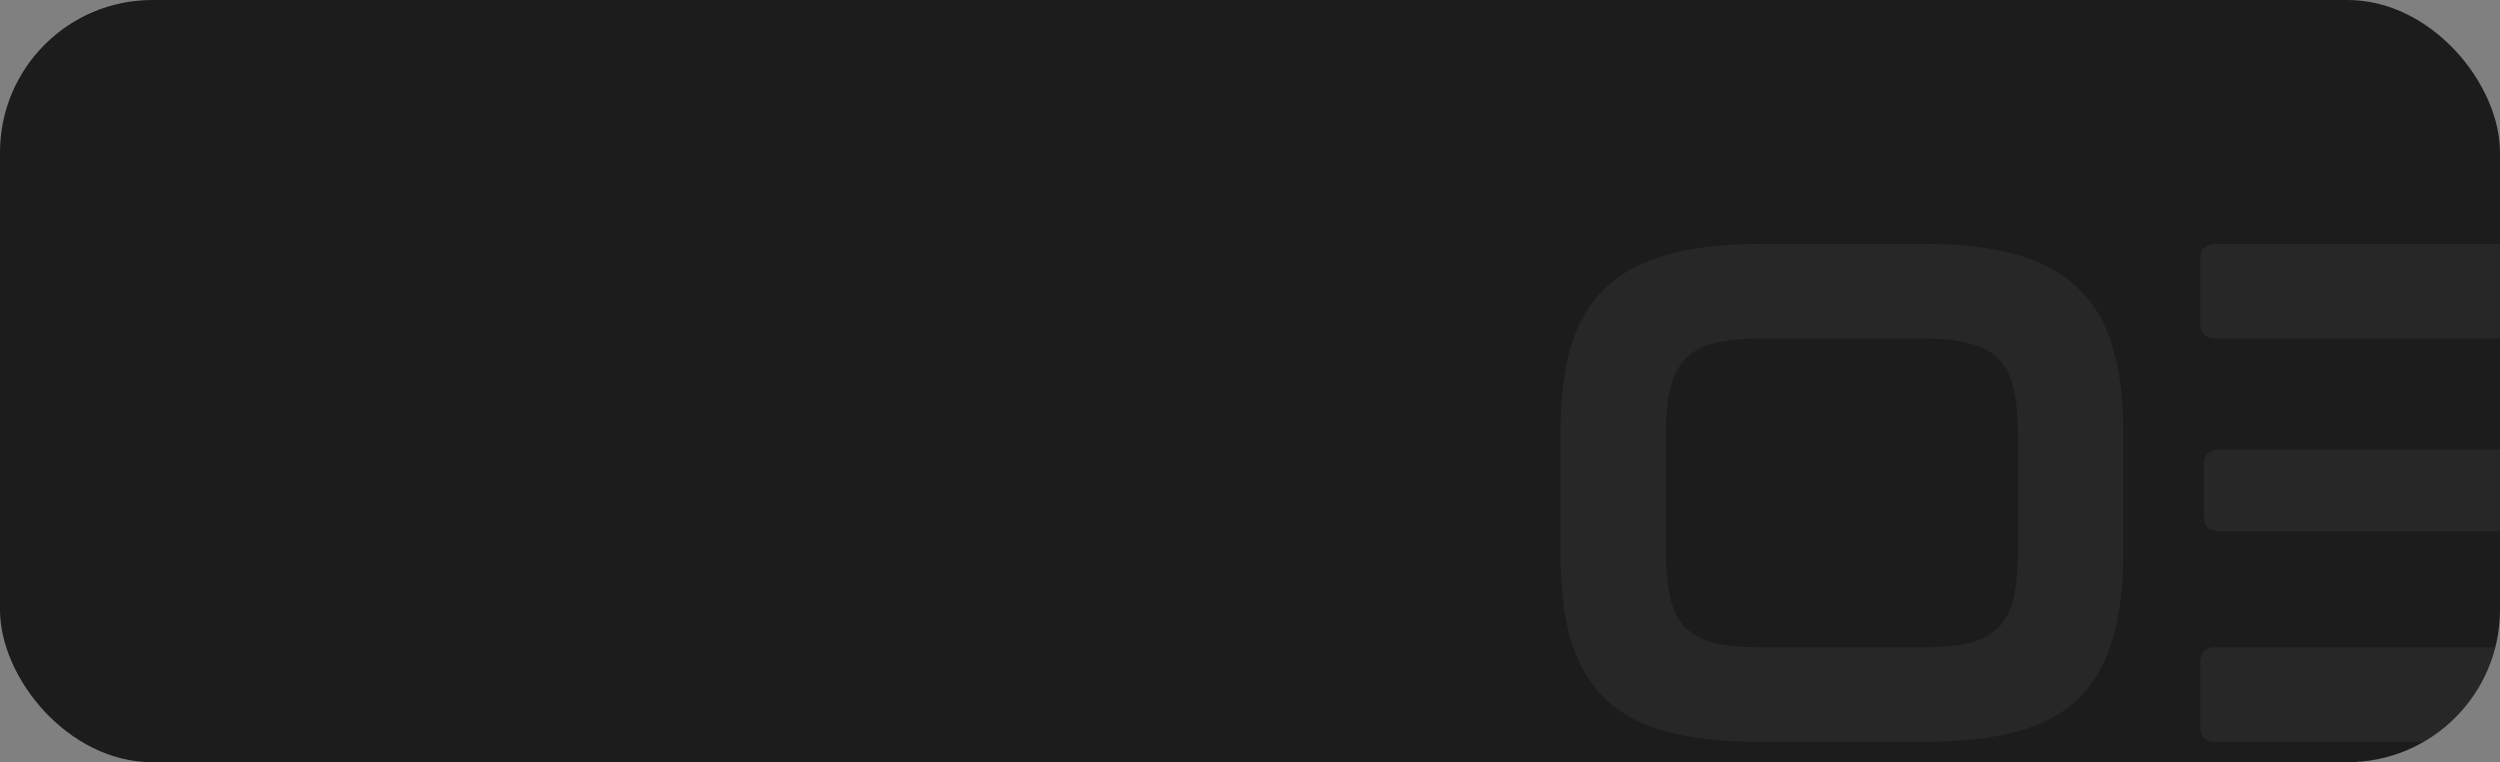 <?xml version="1.0" encoding="UTF-8"?> <svg xmlns="http://www.w3.org/2000/svg" width="492" height="150" viewBox="0 0 492 150" fill="none"><rect x="0" y="0" width="492" height="150" fill="#808080" stroke="none"/><g clip-path="url(#clip0_2761_2510)"><rect width="492" height="150" rx="30" fill="#1C1C1C"></rect><path opacity="0.05" d="M378.66 48C385.753 48 391.773 48.7 396.72 50.1C401.667 51.407 405.68 53.553 408.76 56.54C411.933 59.433 414.22 63.213 415.62 67.88C417.113 72.547 417.86 78.24 417.86 84.96V109.04C417.86 115.76 417.113 121.5 415.62 126.26C414.22 130.927 411.933 134.753 408.76 137.74C405.68 140.633 401.667 142.733 396.72 144.04C391.773 145.347 385.753 146 378.66 146H346.32C339.227 146 333.207 145.347 328.26 144.04C323.313 142.733 319.253 140.633 316.08 137.74C313 134.753 310.713 130.927 309.22 126.26C307.82 121.5 307.12 115.76 307.12 109.04V84.96C307.12 78.24 307.82 72.547 309.22 67.88C310.713 63.213 313 59.433 316.08 56.54C319.253 53.553 323.313 51.407 328.26 50.1C333.207 48.7 339.227 48 346.32 48H378.66ZM327.84 108.2C327.84 111.933 328.12 115.06 328.68 117.58C329.24 120.007 330.22 121.967 331.62 123.46C333.02 124.86 334.887 125.887 337.22 126.54C339.647 127.1 342.68 127.38 346.32 127.38H378.66C382.3 127.38 385.287 127.1 387.62 126.54C390.047 125.887 391.96 124.86 393.36 123.46C394.76 121.967 395.74 120.007 396.3 117.58C396.86 115.06 397.14 111.933 397.14 108.2V85.8C397.14 82.067 396.86 78.987 396.3 76.56C395.74 74.133 394.76 72.173 393.36 70.68C391.96 69.187 390.047 68.16 387.62 67.6C385.287 66.947 382.3 66.62 378.66 66.62H346.32C342.68 66.62 339.647 66.947 337.22 67.6C334.887 68.16 333.02 69.187 331.62 70.68C330.22 72.173 329.24 74.133 328.68 76.56C328.12 78.987 327.84 82.067 327.84 85.8V108.2ZM508.612 48C518.225 48 525.038 49.913 529.052 53.74C533.158 57.567 535.212 63.353 535.212 71.1V77.82C535.212 85.567 532.458 91.493 526.952 95.6C532.925 99.427 535.912 105.447 535.912 113.66V121.78C535.912 125.513 535.492 128.873 534.652 131.86C533.812 134.847 532.412 137.413 530.452 139.56C528.492 141.613 525.925 143.2 522.752 144.32C519.578 145.44 515.705 146 511.132 146H436.092C434.038 146 433.012 144.973 433.012 142.92V130.46C433.012 128.407 434.038 127.38 436.092 127.38H504.832C508.472 127.38 511.085 126.68 512.672 125.28C514.352 123.88 515.192 121.687 515.192 118.7V113.52C515.192 110.627 514.305 108.433 512.532 106.94C510.852 105.353 507.678 104.56 503.012 104.56H436.932C434.785 104.56 433.712 103.533 433.712 101.48V91.54C433.712 89.487 434.785 88.46 436.932 88.46H503.012C507.678 88.46 510.852 87.76 512.532 86.36C514.212 84.867 515.052 82.767 515.052 80.06V75.16C515.052 72.173 514.212 70.027 512.532 68.72C510.945 67.32 508.285 66.62 504.552 66.62H436.092C434.038 66.62 433.012 65.593 433.012 63.54V51.08C433.012 49.027 434.038 48 436.092 48H508.612Z" fill="white"></path></g><defs><clipPath id="clip0_2761_2510"><rect width="492" height="150" rx="30" fill="white"></rect></clipPath></defs></svg> 